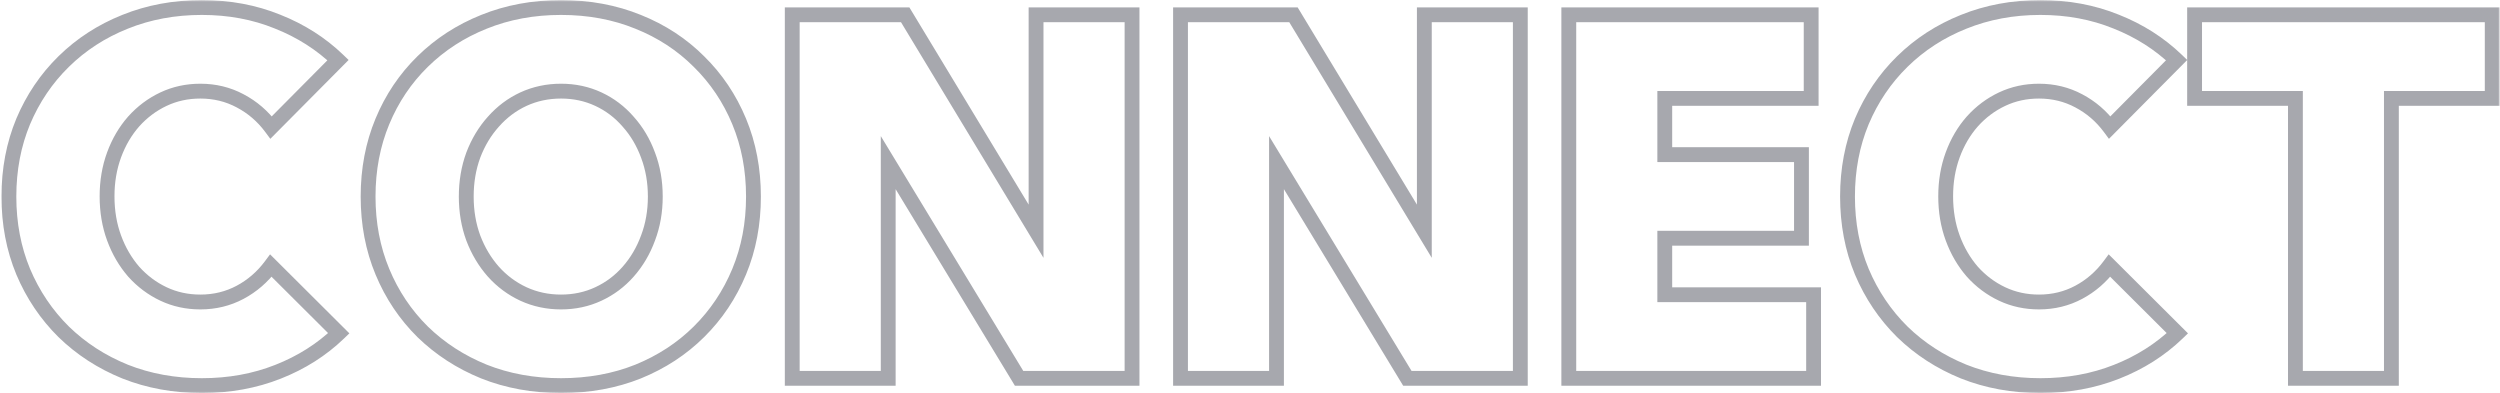 <svg width="674" height="106" viewBox="0 0 674 106" fill="none" xmlns="http://www.w3.org/2000/svg">
<mask id="path-1-outside-1_1715_2231" maskUnits="userSpaceOnUse" x="0" y="0" width="674" height="106" fill="black">
<rect fill="white" width="674" height="106"/>
<path d="M91.331 89.846C86.713 94.29 81.246 97.753 74.93 100.236C68.657 102.719 61.818 103.96 54.412 103.96C46.963 103.96 40.059 102.697 33.699 100.17C27.382 97.6 21.872 94.028 17.167 89.454C12.506 84.837 8.868 79.435 6.255 73.249C3.685 67.063 2.399 60.311 2.399 52.993C2.399 45.675 3.685 38.922 6.255 32.737C8.868 26.551 12.506 21.171 17.167 16.597C21.872 11.979 27.382 8.407 33.699 5.881C40.059 3.311 46.963 2.025 54.412 2.025C61.774 2.025 68.57 3.289 74.799 5.815C81.072 8.298 86.517 11.761 91.135 16.205L73.1 34.37C70.835 31.321 68.047 28.925 64.737 27.182C61.469 25.44 57.897 24.569 54.02 24.569C50.448 24.569 47.138 25.288 44.088 26.725C41.039 28.163 38.36 30.166 36.051 32.737C33.786 35.307 32.022 38.312 30.758 41.754C29.495 45.195 28.863 48.92 28.863 52.928C28.863 56.979 29.495 60.725 30.758 64.166C32.022 67.608 33.786 70.635 36.051 73.249C38.36 75.819 41.039 77.823 44.088 79.261C47.138 80.698 50.448 81.417 54.02 81.417C57.897 81.417 61.469 80.546 64.737 78.803C68.004 77.061 70.77 74.665 73.035 71.616L91.331 89.846ZM151.25 103.96C143.758 103.96 136.831 102.697 130.471 100.17C124.155 97.6 118.644 94.028 113.94 89.454C109.279 84.837 105.663 79.435 103.093 73.249C100.523 67.063 99.237 60.311 99.237 52.993C99.237 45.675 100.523 38.922 103.093 32.737C105.663 26.551 109.279 21.171 113.94 16.597C118.644 11.979 124.155 8.407 130.471 5.881C136.831 3.311 143.758 2.025 151.25 2.025C158.787 2.025 165.713 3.311 172.029 5.881C178.346 8.407 183.813 11.979 188.431 16.597C193.092 21.171 196.707 26.551 199.277 32.737C201.848 38.922 203.133 45.675 203.133 52.993C203.133 60.311 201.848 67.063 199.277 73.249C196.707 79.435 193.092 84.837 188.431 89.454C183.813 94.028 178.346 97.6 172.029 100.17C165.713 102.697 158.787 103.96 151.25 103.96ZM151.25 81.417C154.866 81.417 158.22 80.698 161.313 79.261C164.406 77.823 167.085 75.819 169.35 73.249C171.659 70.635 173.445 67.608 174.709 64.166C176.015 60.725 176.669 57.001 176.669 52.993C176.669 48.985 176.015 45.261 174.709 41.819C173.445 38.378 171.659 35.372 169.35 32.802C167.085 30.188 164.406 28.163 161.313 26.725C158.22 25.288 154.866 24.569 151.25 24.569C147.635 24.569 144.259 25.288 141.122 26.725C138.029 28.163 135.329 30.188 133.02 32.802C130.711 35.372 128.903 38.378 127.596 41.819C126.333 45.261 125.701 48.985 125.701 52.993C125.701 57.001 126.333 60.725 127.596 64.166C128.903 67.608 130.711 70.635 133.02 73.249C135.329 75.819 138.029 77.823 141.122 79.261C144.259 80.698 147.635 81.417 151.25 81.417ZM305.198 102H274.748L239.463 43.845V102H213.588V3.986H244.037L279.322 62.337V3.986H305.198V102ZM409.877 102H379.428L344.143 43.845V102H318.267V3.986H348.717L384.002 62.337V3.986H409.877V102ZM422.946 102V3.986H488.289V26.529H448.822V41.689H485.675V64.232H448.822V79.457H488.942V102H422.946ZM587.022 89.846C582.404 94.29 576.937 97.753 570.621 100.236C564.348 102.719 557.509 103.96 550.103 103.96C542.654 103.96 535.75 102.697 529.389 100.17C523.073 97.6 517.562 94.028 512.858 89.454C508.197 84.837 504.559 79.435 501.945 73.249C499.375 67.063 498.09 60.311 498.09 52.993C498.09 45.675 499.375 38.922 501.945 32.737C504.559 26.551 508.197 21.171 512.858 16.597C517.562 11.979 523.073 8.407 529.389 5.881C535.75 3.311 542.654 2.025 550.103 2.025C557.465 2.025 564.261 3.289 570.49 5.815C576.763 8.298 582.208 11.761 586.826 16.205L568.791 34.37C566.526 31.321 563.738 28.925 560.427 27.182C557.16 25.44 553.588 24.569 549.711 24.569C546.139 24.569 542.828 25.288 539.779 26.725C536.73 28.163 534.051 30.166 531.742 32.737C529.477 35.307 527.712 38.312 526.449 41.754C525.186 45.195 524.554 48.92 524.554 52.928C524.554 56.979 525.186 60.725 526.449 64.166C527.712 67.608 529.477 70.635 531.742 73.249C534.051 75.819 536.73 77.823 539.779 79.261C542.828 80.698 546.139 81.417 549.711 81.417C553.588 81.417 557.16 80.546 560.427 78.803C563.694 77.061 566.461 74.665 568.726 71.616L587.022 89.846ZM644.72 102H618.844V26.529H591.661V3.986H671.902V26.529H644.72V102Z"/>
</mask>
<path d="M91.331 89.846L92.718 91.287L94.19 89.871L92.743 88.43L91.331 89.846ZM74.93 100.236L74.198 98.374L74.194 98.376L74.93 100.236ZM33.699 100.17L32.945 102.023L32.953 102.026L32.96 102.029L33.699 100.17ZM17.167 89.454L15.759 90.875L15.766 90.882L15.773 90.888L17.167 89.454ZM6.255 73.249L4.408 74.016L4.412 74.028L6.255 73.249ZM6.255 32.737L4.412 31.958L4.408 31.969L6.255 32.737ZM17.167 16.597L18.568 18.024L18.568 18.024L17.167 16.597ZM33.699 5.881L34.441 7.738L34.448 7.735L33.699 5.881ZM74.799 5.815L74.048 7.669L74.055 7.672L74.063 7.675L74.799 5.815ZM91.135 16.205L92.554 17.614L93.986 16.172L92.522 14.764L91.135 16.205ZM73.1 34.37L71.495 35.563L72.882 37.429L74.52 35.779L73.1 34.37ZM64.737 27.182L63.795 28.947L63.805 28.952L64.737 27.182ZM36.051 32.737L34.563 31.4L34.557 31.407L34.551 31.414L36.051 32.737ZM30.758 41.754L28.881 41.065L30.758 41.754ZM30.758 64.166L28.881 64.856L30.758 64.166ZM36.051 73.249L34.54 74.559L34.551 74.572L34.563 74.586L36.051 73.249ZM73.035 71.616L74.447 70.199L72.809 68.567L71.43 70.423L73.035 71.616ZM89.944 88.405C85.526 92.656 80.286 95.981 74.198 98.374L75.662 102.097C82.207 99.524 87.9 95.923 92.718 91.287L89.944 88.405ZM74.194 98.376C68.177 100.758 61.59 101.96 54.412 101.96V105.96C62.045 105.96 69.137 104.68 75.666 102.095L74.194 98.376ZM54.412 101.96C47.194 101.96 40.542 100.737 34.437 98.312L32.96 102.029C39.575 104.657 46.733 105.96 54.412 105.96V101.96ZM34.453 98.318C28.365 95.841 23.074 92.408 18.561 88.02L15.773 90.888C20.669 95.649 26.4 99.36 32.945 102.023L34.453 98.318ZM18.575 88.033C14.103 83.604 10.611 78.422 8.097 72.471L4.412 74.028C7.125 80.448 10.908 86.069 15.759 90.875L18.575 88.033ZM8.102 72.482C5.642 66.561 4.399 60.072 4.399 52.993H0.399C0.399 60.55 1.728 67.566 4.408 74.016L8.102 72.482ZM4.399 52.993C4.399 45.913 5.642 39.425 8.102 33.504L4.408 31.969C1.728 38.42 0.399 45.436 0.399 52.993H4.399ZM8.097 33.515C10.611 27.566 14.101 22.408 18.568 18.024L15.766 15.169C10.911 19.934 7.126 25.536 4.412 31.958L8.097 33.515ZM18.568 18.024C23.078 13.598 28.363 10.169 34.441 7.738L32.956 4.024C26.402 6.645 20.666 10.361 15.766 15.169L18.568 18.024ZM34.448 7.735C40.55 5.269 47.198 4.025 54.412 4.025V0.025C46.729 0.025 39.567 1.352 32.949 4.026L34.448 7.735ZM54.412 4.025C61.541 4.025 68.079 5.248 74.048 7.669L75.551 3.962C69.061 1.33 62.007 0.025 54.412 0.025V4.025ZM74.063 7.675C80.107 10.067 85.328 13.393 89.748 17.646L92.522 14.764C87.707 10.13 82.037 6.529 75.535 3.956L74.063 7.675ZM89.716 14.796L71.681 32.961L74.52 35.779L92.554 17.614L89.716 14.796ZM74.706 33.178C72.265 29.892 69.248 27.297 65.668 25.413L63.805 28.952C66.847 30.553 69.406 32.75 71.495 35.563L74.706 33.178ZM65.678 25.418C62.107 23.513 58.21 22.569 54.02 22.569V26.569C57.585 26.569 60.832 27.366 63.795 28.947L65.678 25.418ZM54.02 22.569C50.171 22.569 46.567 23.345 43.235 24.916L44.941 28.534C47.708 27.23 50.725 26.569 54.02 26.569V22.569ZM43.235 24.916C39.939 26.47 37.045 28.637 34.563 31.4L37.539 34.073C39.674 31.696 42.139 29.855 44.941 28.534L43.235 24.916ZM34.551 31.414C32.11 34.183 30.223 37.407 28.881 41.065L32.636 42.443C33.82 39.218 35.461 36.431 37.551 34.059L34.551 31.414ZM28.881 41.065C27.529 44.746 26.863 48.707 26.863 52.928H30.863C30.863 49.133 31.461 45.644 32.636 42.443L28.881 41.065ZM26.863 52.928C26.863 57.189 27.528 61.172 28.881 64.856L32.636 63.477C31.462 60.279 30.863 56.768 30.863 52.928H26.863ZM28.881 64.856C30.223 68.511 32.106 71.751 34.54 74.559L37.562 71.939C35.465 69.519 33.821 66.705 32.636 63.477L28.881 64.856ZM34.563 74.586C37.045 77.349 39.939 79.516 43.235 81.07L44.941 77.452C42.139 76.131 39.674 74.29 37.539 71.913L34.563 74.586ZM43.235 81.07C46.567 82.641 50.171 83.417 54.02 83.417V79.417C50.725 79.417 47.708 78.756 44.941 77.452L43.235 81.07ZM54.02 83.417C58.21 83.417 62.107 82.472 65.678 80.568L63.795 77.039C60.832 78.619 57.585 79.417 54.02 79.417V83.417ZM65.678 80.568C69.213 78.683 72.204 76.089 74.641 72.808L71.43 70.423C69.336 73.241 66.795 75.439 63.795 77.039L65.678 80.568ZM71.623 73.032L89.919 91.263L92.743 88.43L74.447 70.199L71.623 73.032ZM130.471 100.17L129.718 102.023L129.725 102.026L129.733 102.029L130.471 100.17ZM113.94 89.454L112.532 90.875L112.539 90.882L112.546 90.888L113.94 89.454ZM113.94 16.597L115.34 18.024L115.341 18.024L113.94 16.597ZM130.471 5.881L131.214 7.738L131.221 7.735L130.471 5.881ZM172.029 5.881L171.276 7.733L171.287 7.738L172.029 5.881ZM188.431 16.597L187.016 18.011L187.023 18.018L187.03 18.024L188.431 16.597ZM199.277 32.737L197.431 33.504L199.277 32.737ZM199.277 73.249L197.431 72.482L199.277 73.249ZM188.431 89.454L189.838 90.875L189.838 90.875L188.431 89.454ZM172.029 100.17L172.772 102.027L172.783 102.023L172.029 100.17ZM161.313 79.261L162.156 81.074L161.313 79.261ZM169.35 73.249L167.851 71.925L167.85 71.927L169.35 73.249ZM174.709 64.166L172.839 63.456L172.835 63.467L172.831 63.477L174.709 64.166ZM174.709 41.819L172.831 42.508L172.835 42.519L172.839 42.529L174.709 41.819ZM169.35 32.802L167.839 34.112L167.851 34.125L167.863 34.139L169.35 32.802ZM161.313 26.725L162.156 24.911L161.313 26.725ZM141.122 26.725L140.289 24.907L140.279 24.911L141.122 26.725ZM133.02 32.802L134.508 34.139L134.513 34.132L134.519 34.126L133.02 32.802ZM127.596 41.819L125.727 41.109L125.723 41.12L125.719 41.13L127.596 41.819ZM127.596 64.166L125.719 64.856L125.723 64.866L125.727 64.876L127.596 64.166ZM133.02 73.249L131.521 74.573L131.526 74.579L131.532 74.586L133.02 73.249ZM141.122 79.261L140.279 81.074L140.289 81.079L141.122 79.261ZM151.25 101.96C143.987 101.96 137.314 100.736 131.21 98.312L129.733 102.029C136.349 104.658 143.529 105.96 151.25 105.96V101.96ZM131.225 98.318C125.138 95.841 119.847 92.408 115.334 88.02L112.546 90.888C117.442 95.649 123.172 99.36 129.718 102.023L131.225 98.318ZM115.347 88.033C110.878 83.606 107.41 78.428 104.94 72.482L101.246 74.016C103.916 80.442 107.679 86.067 112.532 90.875L115.347 88.033ZM104.94 72.482C102.48 66.561 101.238 60.072 101.238 52.993H97.237C97.237 60.55 98.566 67.566 101.246 74.016L104.94 72.482ZM101.238 52.993C101.238 45.913 102.48 39.425 104.94 33.504L101.246 31.969C98.566 38.42 97.237 45.436 97.237 52.993H101.238ZM104.94 33.504C107.41 27.559 110.876 22.406 115.34 18.024L112.539 15.169C107.681 19.936 103.916 25.542 101.246 31.969L104.94 33.504ZM115.341 18.024C119.85 13.598 125.135 10.169 131.214 7.738L129.729 4.024C123.175 6.645 117.438 10.361 112.539 15.169L115.341 18.024ZM131.221 7.735C137.322 5.27 143.991 4.025 151.25 4.025V0.025C143.525 0.025 136.341 1.351 129.722 4.026L131.221 7.735ZM151.25 4.025C158.555 4.025 165.223 5.27 171.276 7.733L172.783 4.028C166.203 1.351 159.018 0.025 151.25 0.025V4.025ZM171.287 7.738C177.362 10.168 182.598 13.593 187.016 18.011L189.845 15.183C185.028 10.366 179.329 6.647 172.772 4.024L171.287 7.738ZM187.03 18.024C191.494 22.406 194.961 27.559 197.431 33.504L201.124 31.969C198.454 25.542 194.689 19.936 189.831 15.169L187.03 18.024ZM197.431 33.504C199.891 39.425 201.133 45.913 201.133 52.993H205.133C205.133 45.436 203.805 38.42 201.124 31.969L197.431 33.504ZM201.133 52.993C201.133 60.072 199.891 66.561 197.431 72.482L201.124 74.016C203.805 67.566 205.133 60.55 205.133 52.993H201.133ZM197.431 72.482C194.96 78.428 191.492 83.606 187.023 88.033L189.838 90.875C194.692 86.067 198.455 80.442 201.124 74.016L197.431 72.482ZM187.023 88.033C182.602 92.413 177.36 95.842 171.276 98.318L172.783 102.023C179.332 99.358 185.024 95.644 189.838 90.875L187.023 88.033ZM171.287 98.313C165.231 100.736 158.56 101.96 151.25 101.96V105.96C159.014 105.96 166.195 104.658 172.772 102.027L171.287 98.313ZM151.25 83.417C155.139 83.417 158.784 82.642 162.156 81.074L160.47 77.447C157.657 78.754 154.593 79.417 151.25 79.417V83.417ZM162.156 81.074C165.501 79.52 168.404 77.348 170.851 74.572L167.85 71.927C165.767 74.29 163.311 76.127 160.47 77.447L162.156 81.074ZM170.849 74.573C173.331 71.764 175.242 68.518 176.586 64.856L172.831 63.477C171.649 66.698 169.987 69.507 167.851 71.925L170.849 74.573ZM176.578 64.876C177.979 61.189 178.669 57.222 178.669 52.993H174.669C174.669 56.779 174.052 60.261 172.839 63.456L176.578 64.876ZM178.669 52.993C178.669 48.764 177.979 44.797 176.578 41.109L172.839 42.529C174.052 45.724 174.669 49.206 174.669 52.993H178.669ZM176.586 41.13C175.241 37.465 173.327 34.236 170.838 31.465L167.863 34.139C169.991 36.508 171.65 39.291 172.831 42.508L176.586 41.13ZM170.862 31.492C168.414 28.668 165.509 26.47 162.156 24.911L160.47 28.539C163.304 29.856 165.756 31.708 167.839 34.112L170.862 31.492ZM162.156 24.911C158.784 23.344 155.139 22.569 151.25 22.569V26.569C154.593 26.569 157.657 27.231 160.47 28.539L162.156 24.911ZM151.25 22.569C147.361 22.569 143.699 23.344 140.289 24.907L141.956 28.543C144.818 27.231 147.908 26.569 151.25 26.569V22.569ZM140.279 24.911C136.931 26.468 134.008 28.662 131.521 31.478L134.519 34.126C136.649 31.714 139.128 29.857 141.965 28.539L140.279 24.911ZM131.532 31.465C129.048 34.231 127.115 37.453 125.727 41.109L129.466 42.529C130.691 39.303 132.374 36.513 134.508 34.139L131.532 31.465ZM125.719 41.13C124.367 44.812 123.701 48.772 123.701 52.993H127.701C127.701 49.198 128.299 45.709 129.474 42.508L125.719 41.13ZM123.701 52.993C123.701 57.214 124.367 61.174 125.719 64.856L129.474 63.477C128.299 60.276 127.701 56.787 127.701 52.993H123.701ZM125.727 64.876C127.114 68.531 129.044 71.769 131.521 74.573L134.519 71.925C132.378 69.502 130.692 66.685 129.466 63.456L125.727 64.876ZM131.532 74.586C134.019 77.354 136.938 79.521 140.279 81.074L141.965 77.447C139.121 76.125 136.638 74.284 134.508 71.913L131.532 74.586ZM140.289 81.079C143.699 82.642 147.361 83.417 151.25 83.417V79.417C147.908 79.417 144.818 78.754 141.956 77.443L140.289 81.079ZM305.198 102V104H307.198V102H305.198ZM274.748 102L273.039 103.037L273.623 104H274.748V102ZM239.463 43.845L241.173 42.807L237.463 36.693V43.845H239.463ZM239.463 102V104H241.463V102H239.463ZM213.588 102H211.588V104H213.588V102ZM213.588 3.986V1.986H211.588V3.986H213.588ZM244.037 3.986L245.749 2.951L245.165 1.986H244.037V3.986ZM279.322 62.337L277.611 63.372L281.322 69.509V62.337H279.322ZM279.322 3.986V1.986H277.322V3.986H279.322ZM305.198 3.986H307.198V1.986H305.198V3.986ZM305.198 100H274.748V104H305.198V100ZM276.458 100.963L241.173 42.807L237.753 44.882L273.039 103.037L276.458 100.963ZM237.463 43.845V102H241.463V43.845H237.463ZM239.463 100H213.588V104H239.463V100ZM215.588 102V3.986H211.588V102H215.588ZM213.588 5.986H244.037V1.986H213.588V5.986ZM242.326 5.021L277.611 63.372L281.034 61.302L245.749 2.951L242.326 5.021ZM281.322 62.337V3.986H277.322V62.337H281.322ZM279.322 5.986H305.198V1.986H279.322V5.986ZM303.198 3.986V102H307.198V3.986H303.198ZM409.877 102V104H411.877V102H409.877ZM379.428 102L377.718 103.037L378.302 104H379.428V102ZM344.143 43.845L345.852 42.807L342.143 36.693V43.845H344.143ZM344.143 102V104H346.143V102H344.143ZM318.267 102H316.267V104H318.267V102ZM318.267 3.986V1.986H316.267V3.986H318.267ZM348.717 3.986L350.428 2.951L349.844 1.986H348.717V3.986ZM384.002 62.337L382.29 63.372L386.002 69.509V62.337H384.002ZM384.002 3.986V1.986H382.002V3.986H384.002ZM409.877 3.986H411.877V1.986H409.877V3.986ZM409.877 100H379.428V104H409.877V100ZM381.138 100.963L345.852 42.807L342.433 44.882L377.718 103.037L381.138 100.963ZM342.143 43.845V102H346.143V43.845H342.143ZM344.143 100H318.267V104H344.143V100ZM320.267 102V3.986H316.267V102H320.267ZM318.267 5.986H348.717V1.986H318.267V5.986ZM347.005 5.021L382.29 63.372L385.713 61.302L350.428 2.951L347.005 5.021ZM386.002 62.337V3.986H382.002V62.337H386.002ZM384.002 5.986H409.877V1.986H384.002V5.986ZM407.877 3.986V102H411.877V3.986H407.877ZM422.946 102H420.946V104H422.946V102ZM422.946 3.986V1.986H420.946V3.986H422.946ZM488.289 3.986H490.289V1.986H488.289V3.986ZM488.289 26.529V28.529H490.289V26.529H488.289ZM448.822 26.529V24.529H446.822V26.529H448.822ZM448.822 41.689H446.822V43.689H448.822V41.689ZM485.675 41.689H487.675V39.689H485.675V41.689ZM485.675 64.232V66.232H487.675V64.232H485.675ZM448.822 64.232V62.232H446.822V64.232H448.822ZM448.822 79.457H446.822V81.457H448.822V79.457ZM488.942 79.457H490.942V77.457H488.942V79.457ZM488.942 102V104H490.942V102H488.942ZM424.946 102V3.986H420.946V102H424.946ZM422.946 5.986H488.289V1.986H422.946V5.986ZM486.289 3.986V26.529H490.289V3.986H486.289ZM488.289 24.529H448.822V28.529H488.289V24.529ZM446.822 26.529V41.689H450.822V26.529H446.822ZM448.822 43.689H485.675V39.689H448.822V43.689ZM483.675 41.689V64.232H487.675V41.689H483.675ZM485.675 62.232H448.822V66.232H485.675V62.232ZM446.822 64.232V79.457H450.822V64.232H446.822ZM448.822 81.457H488.942V77.457H448.822V81.457ZM486.942 79.457V102H490.942V79.457H486.942ZM488.942 100H422.946V104H488.942V100ZM587.022 89.846L588.409 91.287L589.88 89.871L588.434 88.43L587.022 89.846ZM570.621 100.236L569.889 98.374L569.885 98.376L570.621 100.236ZM529.389 100.17L528.636 102.023L528.643 102.026L528.651 102.029L529.389 100.17ZM512.858 89.454L511.45 90.875L511.457 90.882L511.464 90.888L512.858 89.454ZM501.945 73.249L500.099 74.016L500.103 74.028L501.945 73.249ZM501.945 32.737L500.103 31.958L500.099 31.969L501.945 32.737ZM512.858 16.597L514.259 18.024L514.259 18.024L512.858 16.597ZM529.389 5.881L530.132 7.738L530.139 7.735L529.389 5.881ZM570.49 5.815L569.738 7.669L569.746 7.672L569.754 7.675L570.49 5.815ZM586.826 16.205L588.245 17.614L589.676 16.172L588.213 14.764L586.826 16.205ZM568.791 34.37L567.186 35.563L568.572 37.429L570.211 35.779L568.791 34.37ZM560.427 27.182L559.486 28.947L559.496 28.952L560.427 27.182ZM531.742 32.737L530.254 31.4L530.248 31.407L530.241 31.414L531.742 32.737ZM526.449 41.754L524.572 41.065L526.449 41.754ZM526.449 64.166L524.572 64.856L526.449 64.166ZM531.742 73.249L530.23 74.559L530.242 74.572L530.254 74.586L531.742 73.249ZM568.726 71.616L570.138 70.199L568.499 68.567L567.12 70.423L568.726 71.616ZM585.635 88.405C581.217 92.656 575.976 95.981 569.889 98.374L571.352 102.097C577.898 99.524 583.591 95.923 588.409 91.287L585.635 88.405ZM569.885 98.376C563.868 100.758 557.281 101.96 550.103 101.96V105.96C557.736 105.96 564.828 104.68 571.357 102.095L569.885 98.376ZM550.103 101.96C542.884 101.96 536.233 100.737 530.128 98.312L528.651 102.029C535.266 104.657 542.424 105.96 550.103 105.96V101.96ZM530.143 98.318C524.056 95.841 518.765 92.408 514.252 88.02L511.464 90.888C516.36 95.649 522.09 99.36 528.636 102.023L530.143 98.318ZM514.265 88.033C509.794 83.604 506.302 78.422 503.788 72.471L500.103 74.028C502.816 80.448 506.599 86.069 511.45 90.875L514.265 88.033ZM503.792 72.482C501.332 66.561 500.09 60.072 500.09 52.993H496.09C496.09 60.55 497.418 67.566 500.099 74.016L503.792 72.482ZM500.09 52.993C500.09 45.913 501.332 39.425 503.792 33.504L500.099 31.969C497.418 38.42 496.09 45.436 496.09 52.993H500.09ZM503.788 33.515C506.302 27.566 509.791 22.408 514.259 18.024L511.457 15.169C506.602 19.934 502.817 25.536 500.103 31.958L503.788 33.515ZM514.259 18.024C518.768 13.598 524.053 10.169 530.132 7.738L528.647 4.024C522.093 6.645 516.356 10.361 511.457 15.169L514.259 18.024ZM530.139 7.735C536.241 5.269 542.889 4.025 550.103 4.025V0.025C542.419 0.025 535.258 1.352 528.64 4.026L530.139 7.735ZM550.103 4.025C557.232 4.025 563.77 5.248 569.738 7.669L571.242 3.962C564.752 1.33 557.698 0.025 550.103 0.025V4.025ZM569.754 7.675C575.798 10.067 581.019 13.393 585.439 17.646L588.213 14.764C583.398 10.13 577.728 6.529 571.226 3.956L569.754 7.675ZM585.406 14.796L567.372 32.961L570.211 35.779L588.245 17.614L585.406 14.796ZM570.397 33.178C567.956 29.892 564.939 27.297 561.359 25.413L559.496 28.952C562.537 30.553 565.096 32.75 567.186 35.563L570.397 33.178ZM561.368 25.418C557.798 23.513 553.9 22.569 549.711 22.569V26.569C553.276 26.569 556.522 27.366 559.486 28.947L561.368 25.418ZM549.711 22.569C545.862 22.569 542.258 23.345 538.926 24.916L540.632 28.534C543.399 27.23 546.416 26.569 549.711 26.569V22.569ZM538.926 24.916C535.63 26.47 532.736 28.637 530.254 31.4L533.23 34.073C535.365 31.696 537.83 29.855 540.632 28.534L538.926 24.916ZM530.241 31.414C527.801 34.183 525.914 37.407 524.572 41.065L528.327 42.443C529.51 39.218 531.152 36.431 533.242 34.059L530.241 31.414ZM524.572 41.065C523.22 44.746 522.554 48.707 522.554 52.928H526.554C526.554 49.133 527.151 45.644 528.327 42.443L524.572 41.065ZM522.554 52.928C522.554 57.189 523.219 61.172 524.572 64.856L528.327 63.477C527.152 60.279 526.554 56.768 526.554 52.928H522.554ZM524.572 64.856C525.913 68.511 527.797 71.751 530.23 74.559L533.253 71.939C531.156 69.519 529.511 66.705 528.327 63.477L524.572 64.856ZM530.254 74.586C532.736 77.349 535.63 79.516 538.926 81.07L540.632 77.452C537.83 76.131 535.365 74.29 533.23 71.913L530.254 74.586ZM538.926 81.07C542.258 82.641 545.862 83.417 549.711 83.417V79.417C546.416 79.417 543.399 78.756 540.632 77.452L538.926 81.07ZM549.711 83.417C553.9 83.417 557.798 82.472 561.368 80.568L559.486 77.039C556.522 78.619 553.276 79.417 549.711 79.417V83.417ZM561.368 80.568C564.904 78.683 567.894 76.089 570.331 72.808L567.12 70.423C565.027 73.241 562.485 75.439 559.486 77.039L561.368 80.568ZM567.314 73.032L585.61 91.263L588.434 88.43L570.138 70.199L567.314 73.032ZM644.72 102V104H646.72V102H644.72ZM618.844 102H616.844V104H618.844V102ZM618.844 26.529H620.844V24.529H618.844V26.529ZM591.661 26.529H589.661V28.529H591.661V26.529ZM591.661 3.986V1.986H589.661V3.986H591.661ZM671.902 3.986H673.902V1.986H671.902V3.986ZM671.902 26.529V28.529H673.902V26.529H671.902ZM644.72 26.529V24.529H642.72V26.529H644.72ZM644.72 100H618.844V104H644.72V100ZM620.844 102V26.529H616.844V102H620.844ZM618.844 24.529H591.661V28.529H618.844V24.529ZM593.661 26.529V3.986H589.661V26.529H593.661ZM591.661 5.986H671.902V1.986H591.661V5.986ZM669.902 3.986V26.529H673.902V3.986H669.902ZM671.902 24.529H644.72V28.529H671.902V24.529ZM642.72 26.529V102H646.72V26.529H642.72Z" fill="#252735" fill-opacity="0.4" mask="url(#path-1-outside-1_1715_2231)"/>
</svg>
